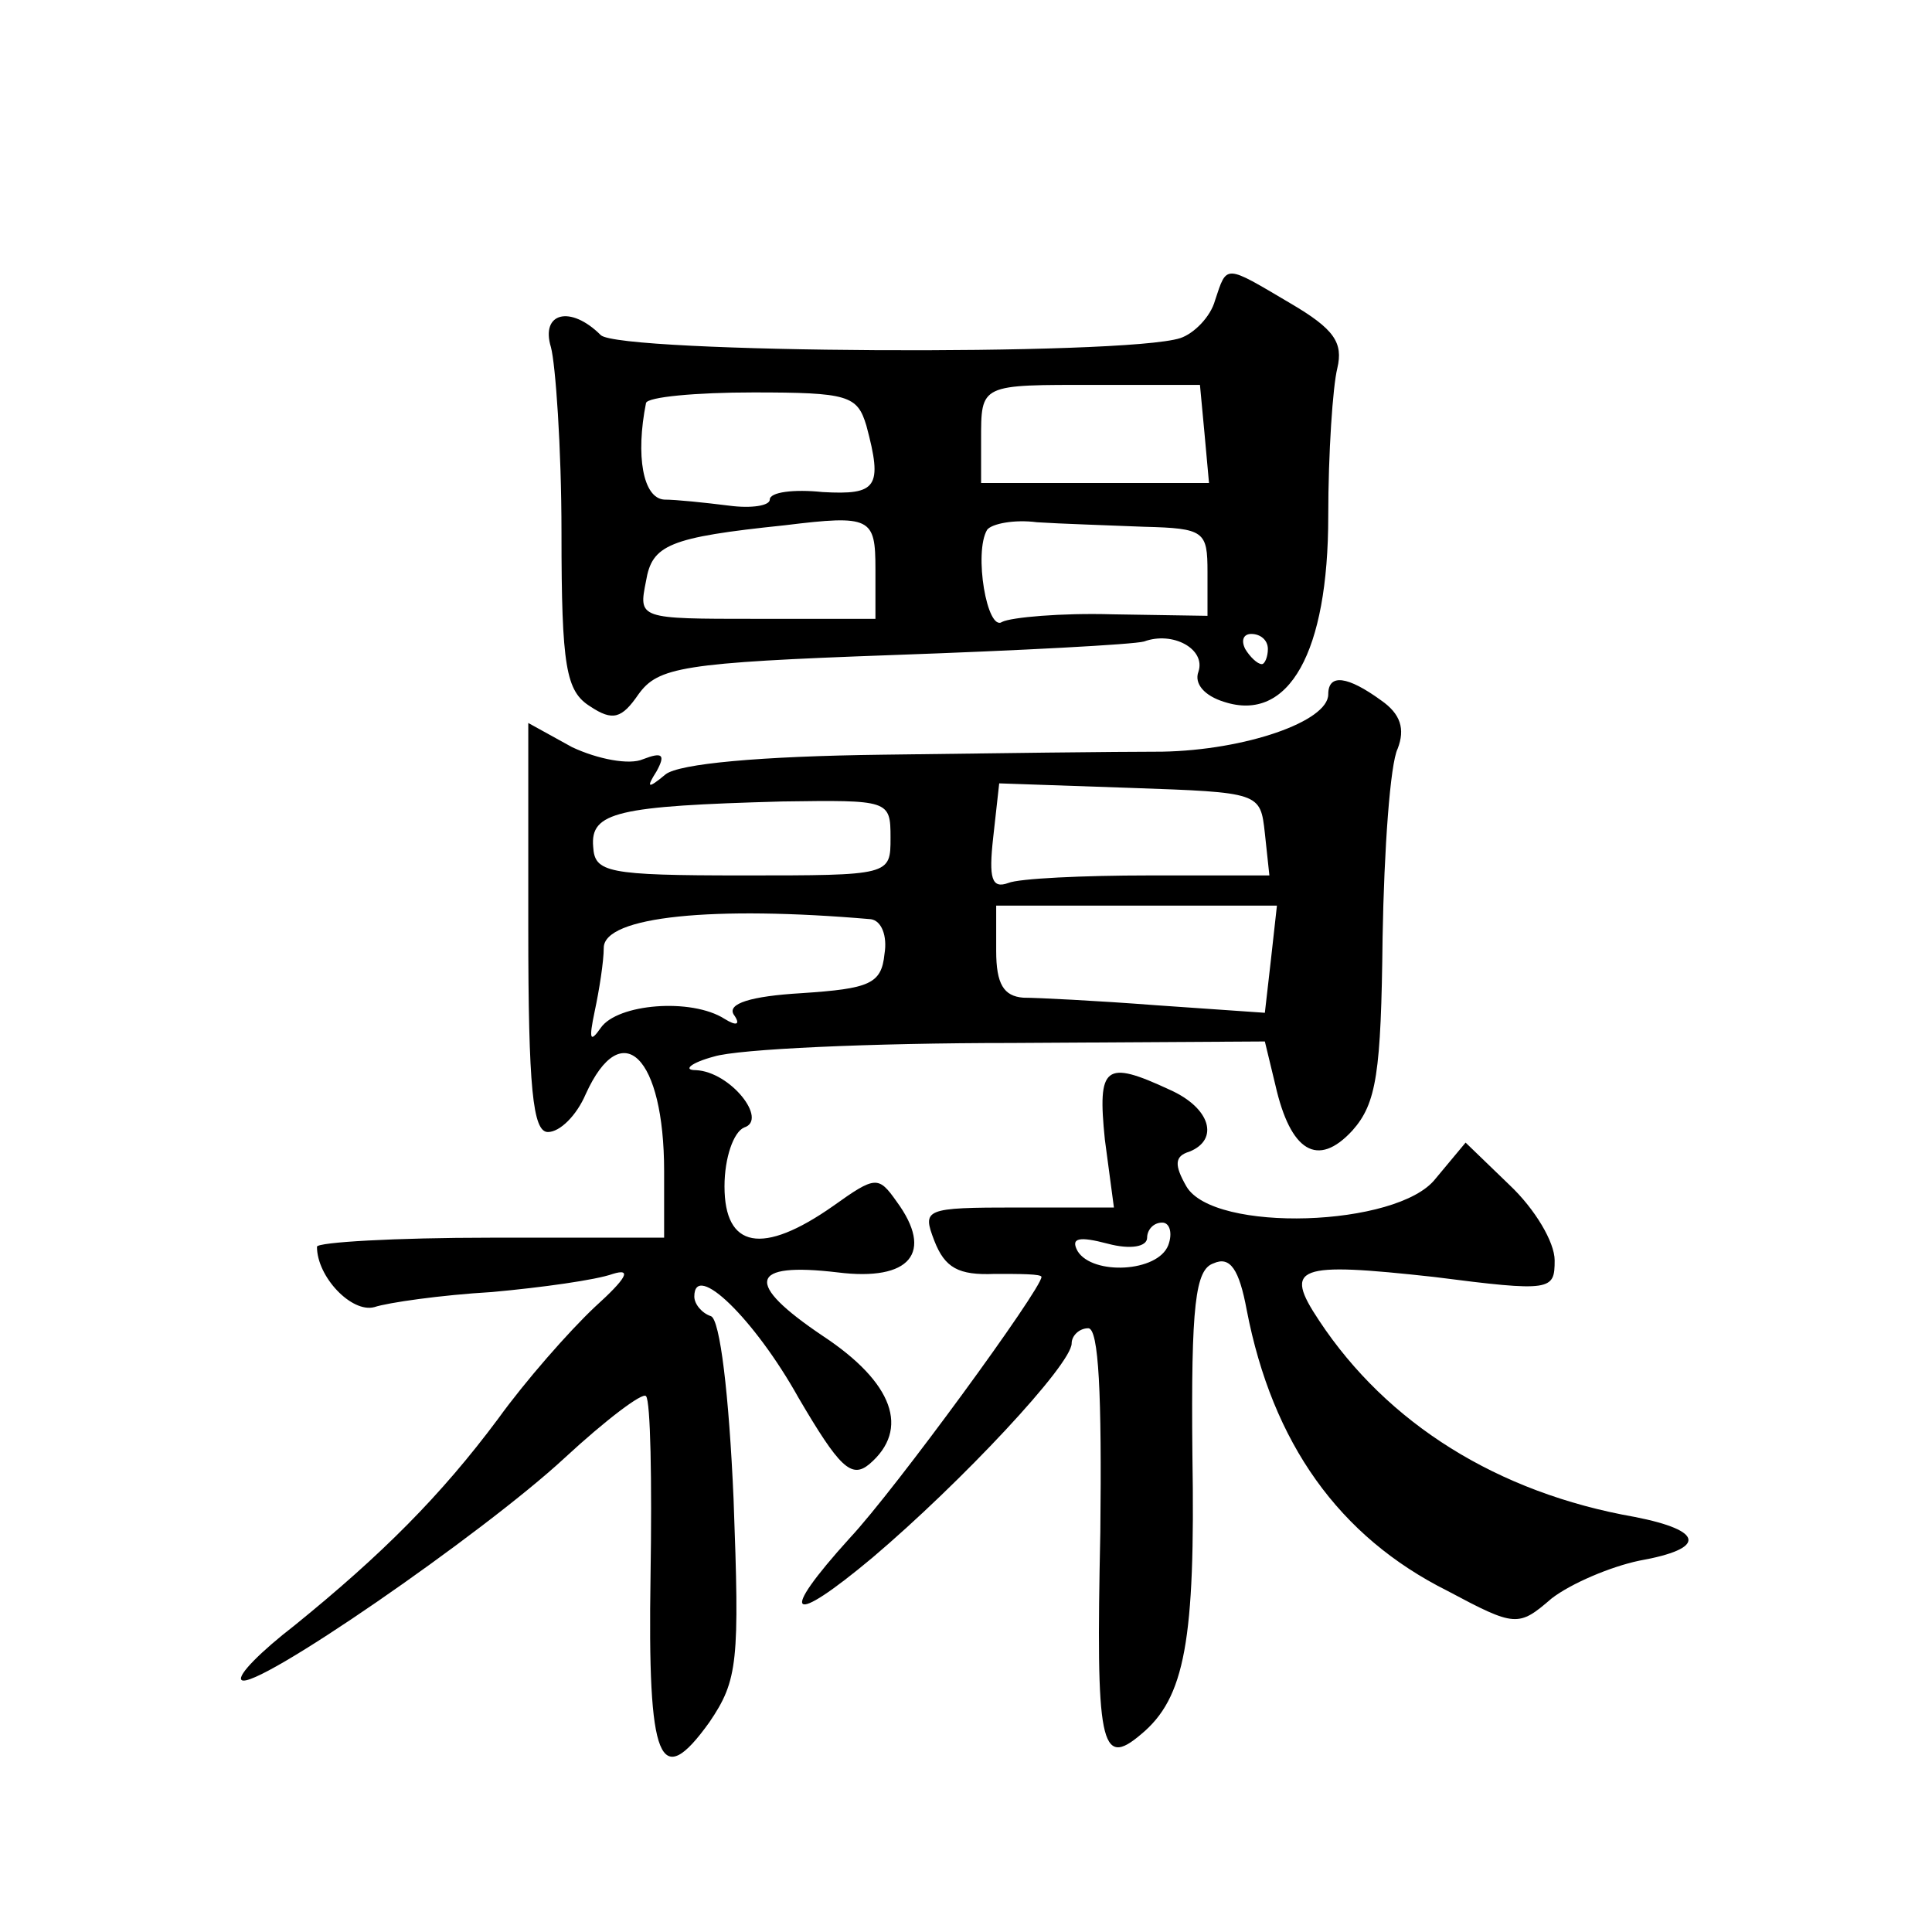 <?xml version="1.0" standalone="no"?>
<!DOCTYPE svg PUBLIC "-//W3C//DTD SVG 20010904//EN"
 "http://www.w3.org/TR/2001/REC-SVG-20010904/DTD/svg10.dtd">
<svg version="1.0" xmlns="http://www.w3.org/2000/svg"
 width="128pt" height="128pt" viewBox="0 0 128 128"
 preserveAspectRatio="xMidYMid meet">
<g transform="translate(0,128) scale(0.1,-0.1)"
fill="#0" stroke="none">
<path d="M805 1081 c-3 -11 -14 -22 -23 -25 -37 -12 -372 -10 -384 2 -20 20 -40
15 -33 -8 3 -11 7 -66 7 -123 0 -89 3 -105 19 -115 15 -10 21 -8 32 8 13 18 29
21 168 26 85 3 160 7 167 9 19 7 41 -5 36 -20 -3 -8 4 -16 17 -20 43 -14 69 33
69 123 0 42 3 86 6 98 4 17 -2 26 -31 43 -44 26 -42 26 -50 2z m-7 -88 l3 -33 -75
0 -76 0 0 28 c0 38 -1 37 77 37 l68 0 3 -32z m-224 5 c11 -41 7 -46 -29 -44 -19
2 -35 0 -35 -5 0 -4 -12 -6 -27 -4 -16 2 -35 4 -43 4 -14 1 -19 29 -12 64 1 4 33
7 71 7 63 0 69 -2 75 -22z m6 -95 l0 -33 -79 0 c-78 0 -78 0 -73 25 4 24 15 29
92 37 57 7 60 5 60 -29z m178 28 c40 -1 42 -3 42 -30 l0 -29 -63 1 c-34 1 -67 -2
-73 -5 -10 -7 -19 46 -10 61 3 4 18 7 33 5 15 -1 47 -2 71 -3z m82 -81 c0 -5 -2
-10 -4 -10 -3 0 -8 5 -11 10 -3 6 -1 10 4 10 6 0 11 -4 11 -10z M880 820 c0 -18
-55 -37 -110 -38 -30 0 -113 -1 -185 -2 -82 -1 -135 -6 -144 -13 -12 -10 -13 -9
-6 2 6 11 4 13 -9 8 -9 -4 -30 0 -47 8 l-29 16 0 -136 c0 -106 3 -135 13 -135 8
0 19 11 25 25 24 53 52 25 52 -51 l0 -44 -115 0 c-63 0 -115 -3 -115 -6 0 -20 23
-44 38 -40 9 3 44 8 78 10 33 3 69 8 80 12 13 4 9 -3 -12 -22 -17 -16 -46 -49 -64
-74 -38 -51 -77 -90 -135 -137 -22 -17 -38 -33 -35 -36 8 -8 160 97 214 147 27
25 52 44 54 41 3 -3 4 -56 3 -119 -2 -124 6 -143 39 -97 19 28 20 40 16 148 -3
69 -9 119 -15 121 -6 2 -11 8 -11 13 0 24 40 -15 69 -67 27 -46 35 -54 47 -44 27
23 16 54 -31 85 -52 35 -49 49 10 42 48 -6 64 13 39 47 -12 17 -14 17 -42 -3 -47
-33 -72 -28 -72 13 0 19 6 36 13 39 16 5 -9 37 -32 38 -9 0 -3 5 12 9 16 5 104
9 197 9 l168 1 7 -29 c10 -44 28 -55 51 -30 16 18 19 38 20 128 1 58 5 115 10 125
5 13 2 23 -11 32 -22 16 -35 18 -35 4z m-42 -92 l3 -28 -80 0 c-43 0 -86 -2 -93
-5 -11 -4 -13 3 -10 30 l4 36 87 -3 c86 -3 86 -3 89 -30z m-248 -3 c0 -25 0 -25
-98 -25 -90 0 -98 2 -99 19 -2 23 16 27 125 30 71 1 72 1 72 -24z m-13 -54 c7 -1
11 -11 9 -23 -2 -20 -10 -23 -55 -26 -34 -2 -49 -7 -45 -14 5 -7 2 -8 -6 -3 -22
14 -71 10 -82 -6 -7 -10 -8 -8 -4 11 3 14 6 33 6 42 0 21 73 28 177 19z m265 -27
l-4 -35 -72 5 c-39 3 -79 5 -88 5 -13 1 -18 9 -18 31 l0 30 93 0 93 0 -4 -36z M732
525 l6 -45 -64 0 c-62 0 -63 -1 -55 -22 7 -18 16 -23 40 -22 17 0 31 0 31 -2 0
-8 -97 -141 -127 -173 -48 -53 -40 -59 15 -13 59 50 132 128 132 142 0 5 5 10 11
10 7 0 9 -44 8 -135 -3 -141 0 -157 27 -134 29 24 36 62 34 185 -1 100 2 123 14
127 11 5 17 -4 22 -31 17 -88 61 -150 133 -186 45 -24 47 -24 69 -5 13 10 39 21
58 25 45 8 43 20 -3 29 -91 16 -164 62 -209 130 -24 36 -15 39 76 29 78 -10 80
-9 80 11 0 12 -13 34 -30 50 l-29 28 -20 -24 c-25 -32 -147 -36 -165 -5 -8 14 -8
20 2 23 20 8 14 29 -13 41 -43 20 -48 16 -43 -33z m42 -70 c-7 -18 -50 -20 -60
-4 -5 9 1 10 20 5 15 -4 26 -2 26 4 0 5 4 10 10 10 5 0 7 -7 4 -15z"/>
</g>
</svg>
